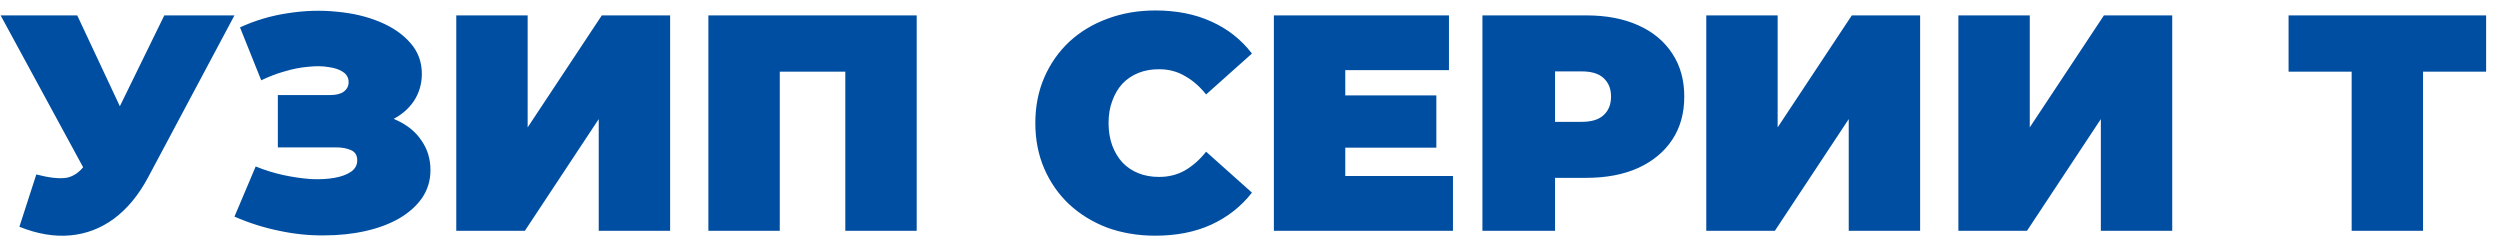 <?xml version="1.0" encoding="UTF-8"?> <svg xmlns="http://www.w3.org/2000/svg" width="130" height="13" viewBox="0 0 130 13" fill="none"><path d="M1.888 9.072C2.549 9.243 3.067 9.301 3.44 9.248C3.813 9.184 4.144 8.955 4.432 8.56L4.976 7.792L5.296 7.44L8.544 0.8H12.192L7.696 9.232C7.205 10.149 6.613 10.864 5.92 11.376C5.237 11.877 4.48 12.165 3.648 12.24C2.816 12.315 1.936 12.165 1.008 11.792L1.888 9.072ZM5.248 10.4L0.032 0.8H4.016L7.296 7.792L5.248 10.4ZM12.192 11.264L13.296 8.656C13.766 8.848 14.246 8.997 14.736 9.104C15.238 9.211 15.718 9.28 16.176 9.312C16.635 9.333 17.04 9.312 17.392 9.248C17.755 9.184 18.043 9.077 18.256 8.928C18.47 8.779 18.576 8.581 18.576 8.336C18.576 8.08 18.47 7.904 18.256 7.808C18.043 7.712 17.782 7.664 17.472 7.664H14.448V4.944H17.152C17.472 4.944 17.712 4.885 17.872 4.768C18.043 4.64 18.128 4.475 18.128 4.272C18.128 4.048 18.032 3.872 17.84 3.744C17.659 3.616 17.408 3.531 17.088 3.488C16.779 3.435 16.427 3.429 16.032 3.472C15.638 3.504 15.227 3.584 14.8 3.712C14.384 3.829 13.979 3.984 13.584 4.176L12.48 1.424C13.27 1.061 14.096 0.816 14.96 0.688C15.835 0.549 16.683 0.523 17.504 0.608C18.336 0.683 19.083 0.859 19.744 1.136C20.416 1.413 20.95 1.781 21.344 2.24C21.739 2.688 21.936 3.221 21.936 3.84C21.936 4.373 21.792 4.853 21.504 5.28C21.216 5.696 20.822 6.021 20.32 6.256C19.83 6.491 19.27 6.608 18.64 6.608L18.72 5.856C19.456 5.856 20.096 5.989 20.64 6.256C21.195 6.512 21.622 6.864 21.92 7.312C22.23 7.76 22.384 8.272 22.384 8.848C22.384 9.381 22.24 9.861 21.952 10.288C21.664 10.704 21.264 11.061 20.752 11.36C20.251 11.648 19.664 11.867 18.992 12.016C18.331 12.165 17.616 12.24 16.848 12.24C16.091 12.251 15.312 12.171 14.512 12C13.723 11.84 12.95 11.595 12.192 11.264ZM23.726 12V0.8H27.438V6.624L31.294 0.8H34.846V12H31.134V6.192L27.294 12H23.726ZM36.836 12V0.8H47.668V12H43.956V2.928L44.772 3.728H39.732L40.548 2.928V12H36.836ZM60.077 12.256C59.181 12.256 58.349 12.117 57.581 11.84C56.824 11.552 56.163 11.147 55.597 10.624C55.042 10.101 54.611 9.483 54.301 8.768C53.992 8.053 53.837 7.264 53.837 6.4C53.837 5.536 53.992 4.747 54.301 4.032C54.611 3.317 55.042 2.699 55.597 2.176C56.163 1.653 56.824 1.253 57.581 0.976C58.349 0.688 59.181 0.544 60.077 0.544C61.176 0.544 62.147 0.736 62.989 1.12C63.843 1.504 64.546 2.059 65.101 2.784L62.717 4.912C62.386 4.496 62.019 4.176 61.613 3.952C61.218 3.717 60.77 3.6 60.269 3.6C59.874 3.6 59.517 3.664 59.197 3.792C58.877 3.92 58.6 4.107 58.365 4.352C58.141 4.597 57.965 4.896 57.837 5.248C57.709 5.589 57.645 5.973 57.645 6.4C57.645 6.827 57.709 7.216 57.837 7.568C57.965 7.909 58.141 8.203 58.365 8.448C58.6 8.693 58.877 8.88 59.197 9.008C59.517 9.136 59.874 9.2 60.269 9.2C60.77 9.2 61.218 9.088 61.613 8.864C62.019 8.629 62.386 8.304 62.717 7.888L65.101 10.016C64.546 10.731 63.843 11.285 62.989 11.68C62.147 12.064 61.176 12.256 60.077 12.256ZM69.698 4.96H74.69V7.68H69.698V4.96ZM69.954 9.152H75.554V12H66.242V0.8H75.346V3.648H69.954V9.152ZM77.086 12V0.8H82.478C83.523 0.8 84.424 0.971 85.182 1.312C85.95 1.653 86.542 2.144 86.958 2.784C87.374 3.413 87.582 4.16 87.582 5.024C87.582 5.888 87.374 6.635 86.958 7.264C86.542 7.893 85.95 8.384 85.182 8.736C84.424 9.077 83.523 9.248 82.478 9.248H79.182L80.862 7.632V12H77.086ZM80.862 8.048L79.182 6.336H82.238C82.76 6.336 83.144 6.219 83.39 5.984C83.646 5.749 83.774 5.429 83.774 5.024C83.774 4.619 83.646 4.299 83.39 4.064C83.144 3.829 82.76 3.712 82.238 3.712H79.182L80.862 2V8.048ZM88.726 12V0.8H92.438V6.624L96.294 0.8H99.846V12H96.134V6.192L92.294 12H88.726ZM101.836 12V0.8H105.548V6.624L109.404 0.8H112.956V12H109.244V6.192L105.404 12H101.836ZM122.286 12V2.912L123.102 3.728H119.006V0.8H129.278V3.728H125.182L125.998 2.912V12H122.286Z" fill="#004EA1"></path></svg> 